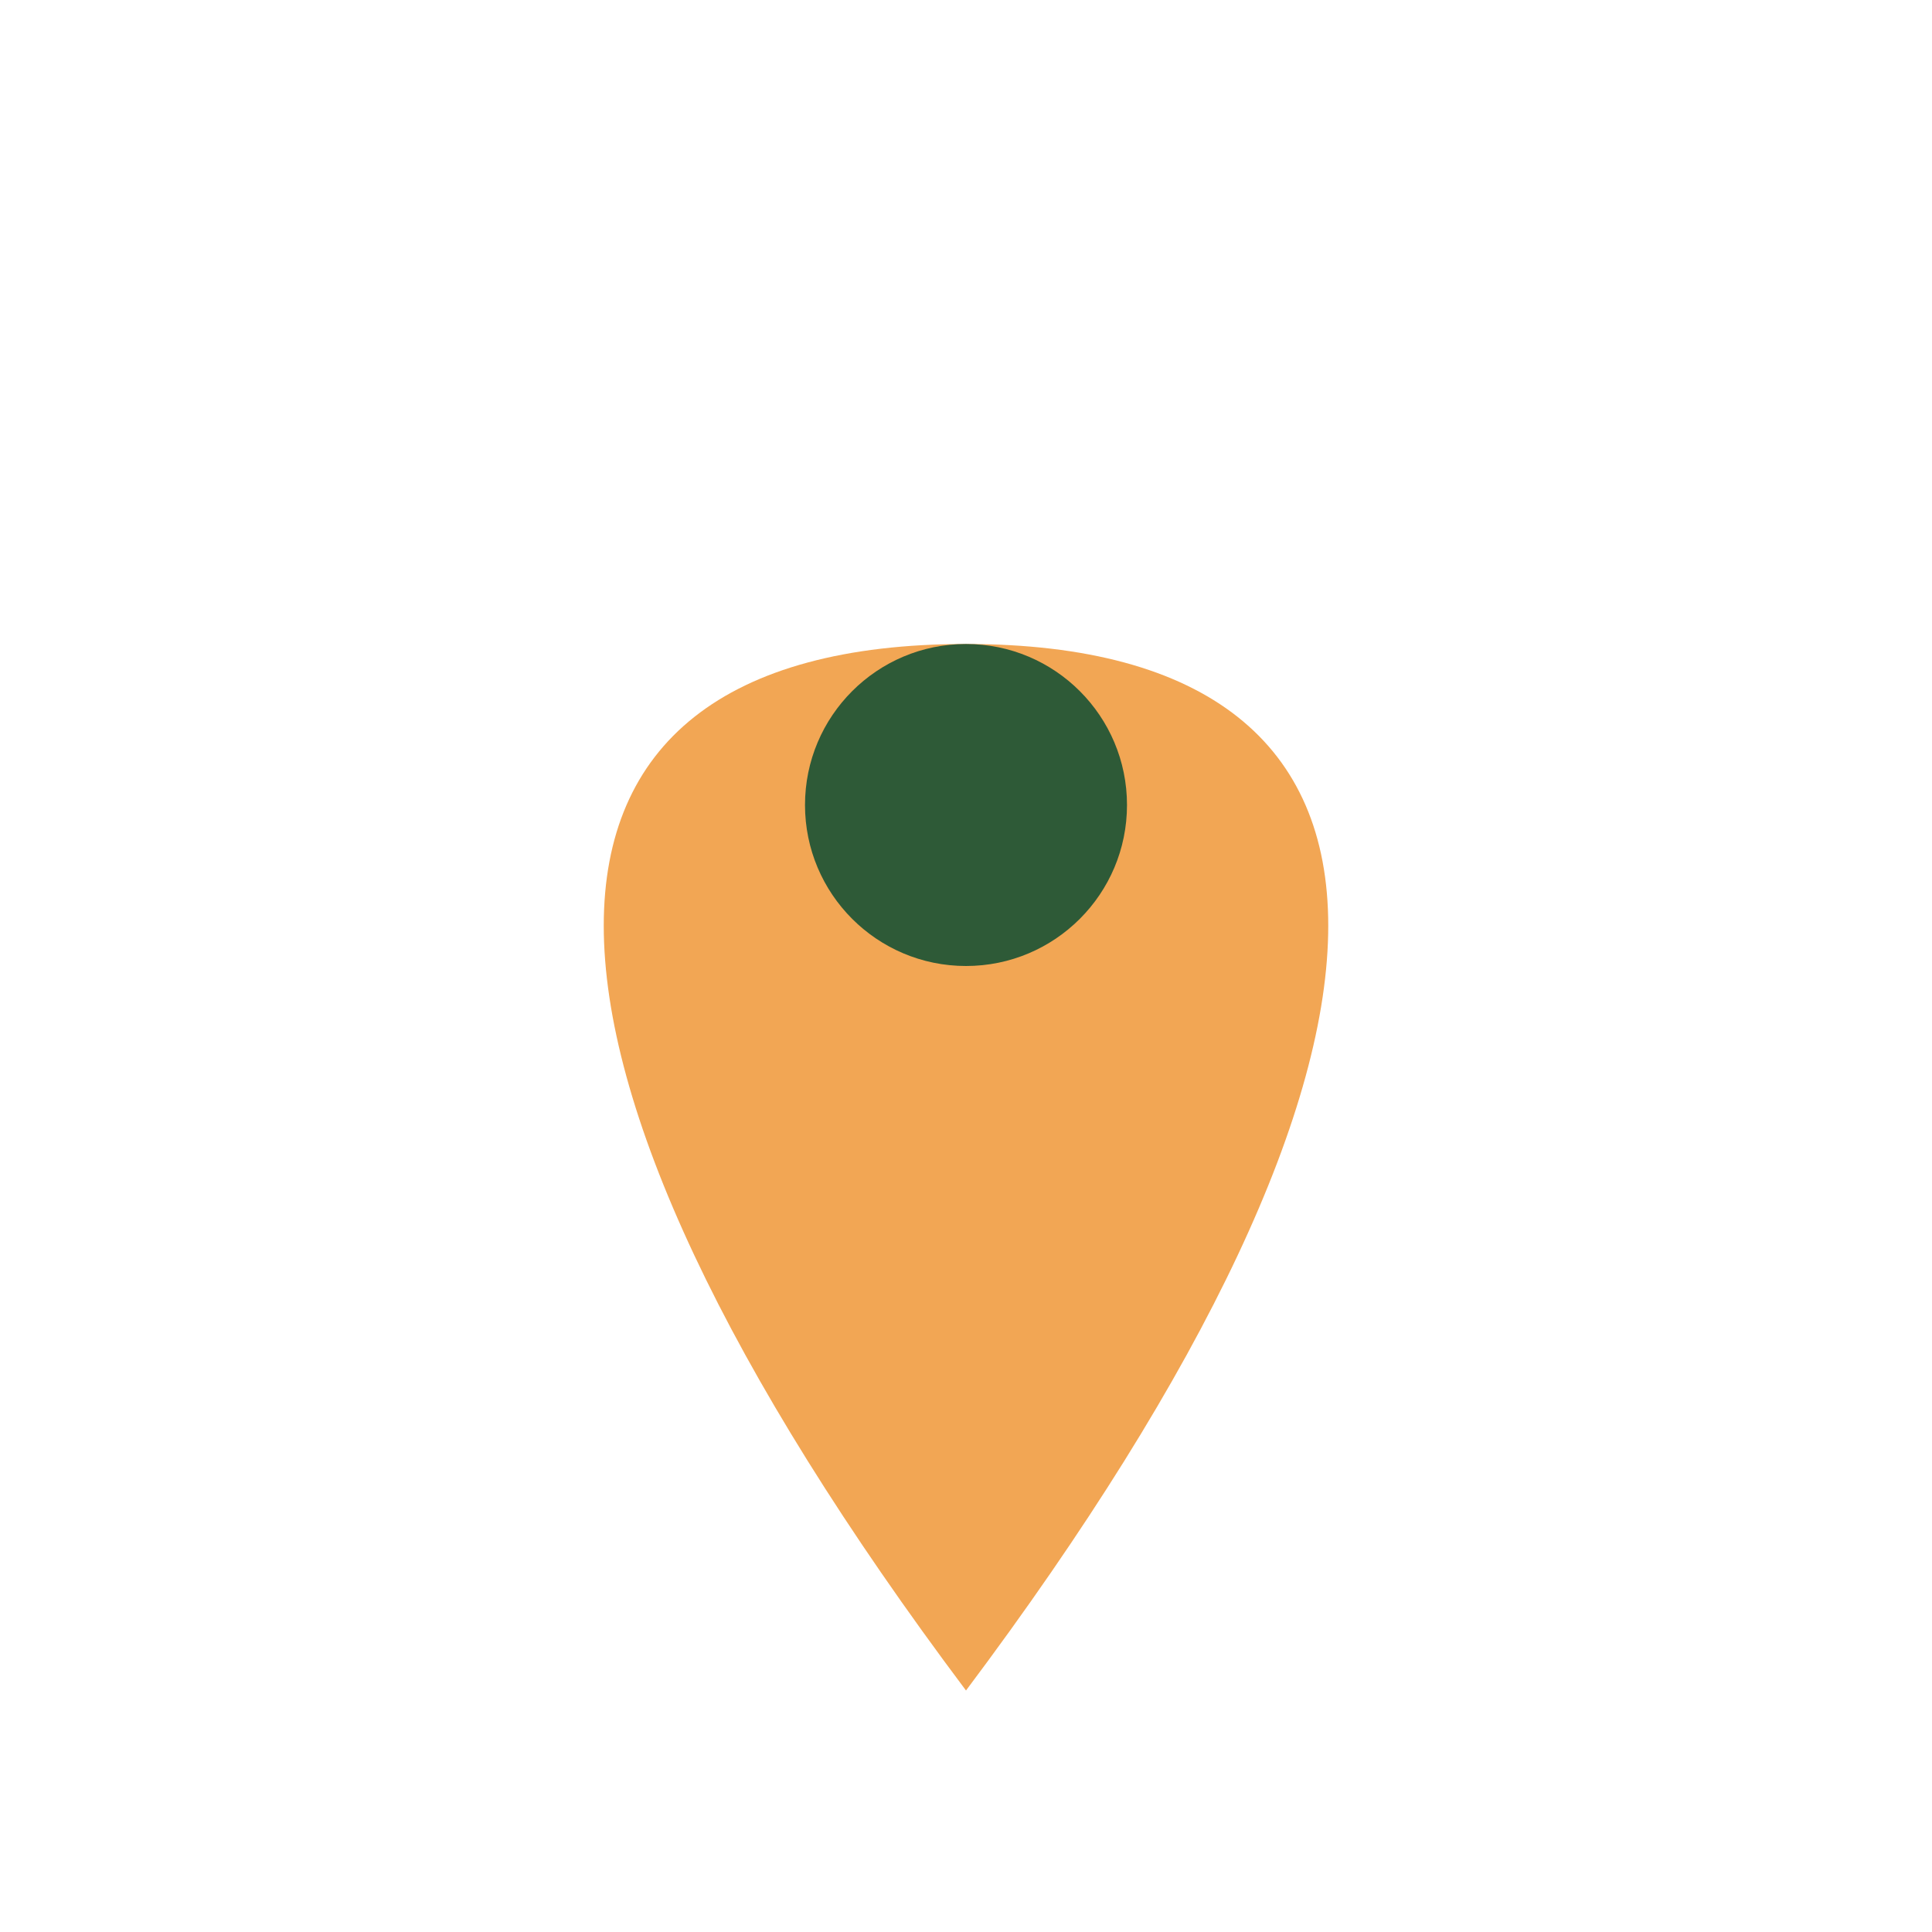 <?xml version="1.0" encoding="UTF-8"?>
<svg xmlns="http://www.w3.org/2000/svg" width="24" height="24" viewBox="0 0 24 24"><path d="M12 21c-6-8-6-13 0-13s6 5 0 13z" fill="#F2A654"/><circle cx="12" cy="10" r="2" fill="#2E5A37"/></svg>